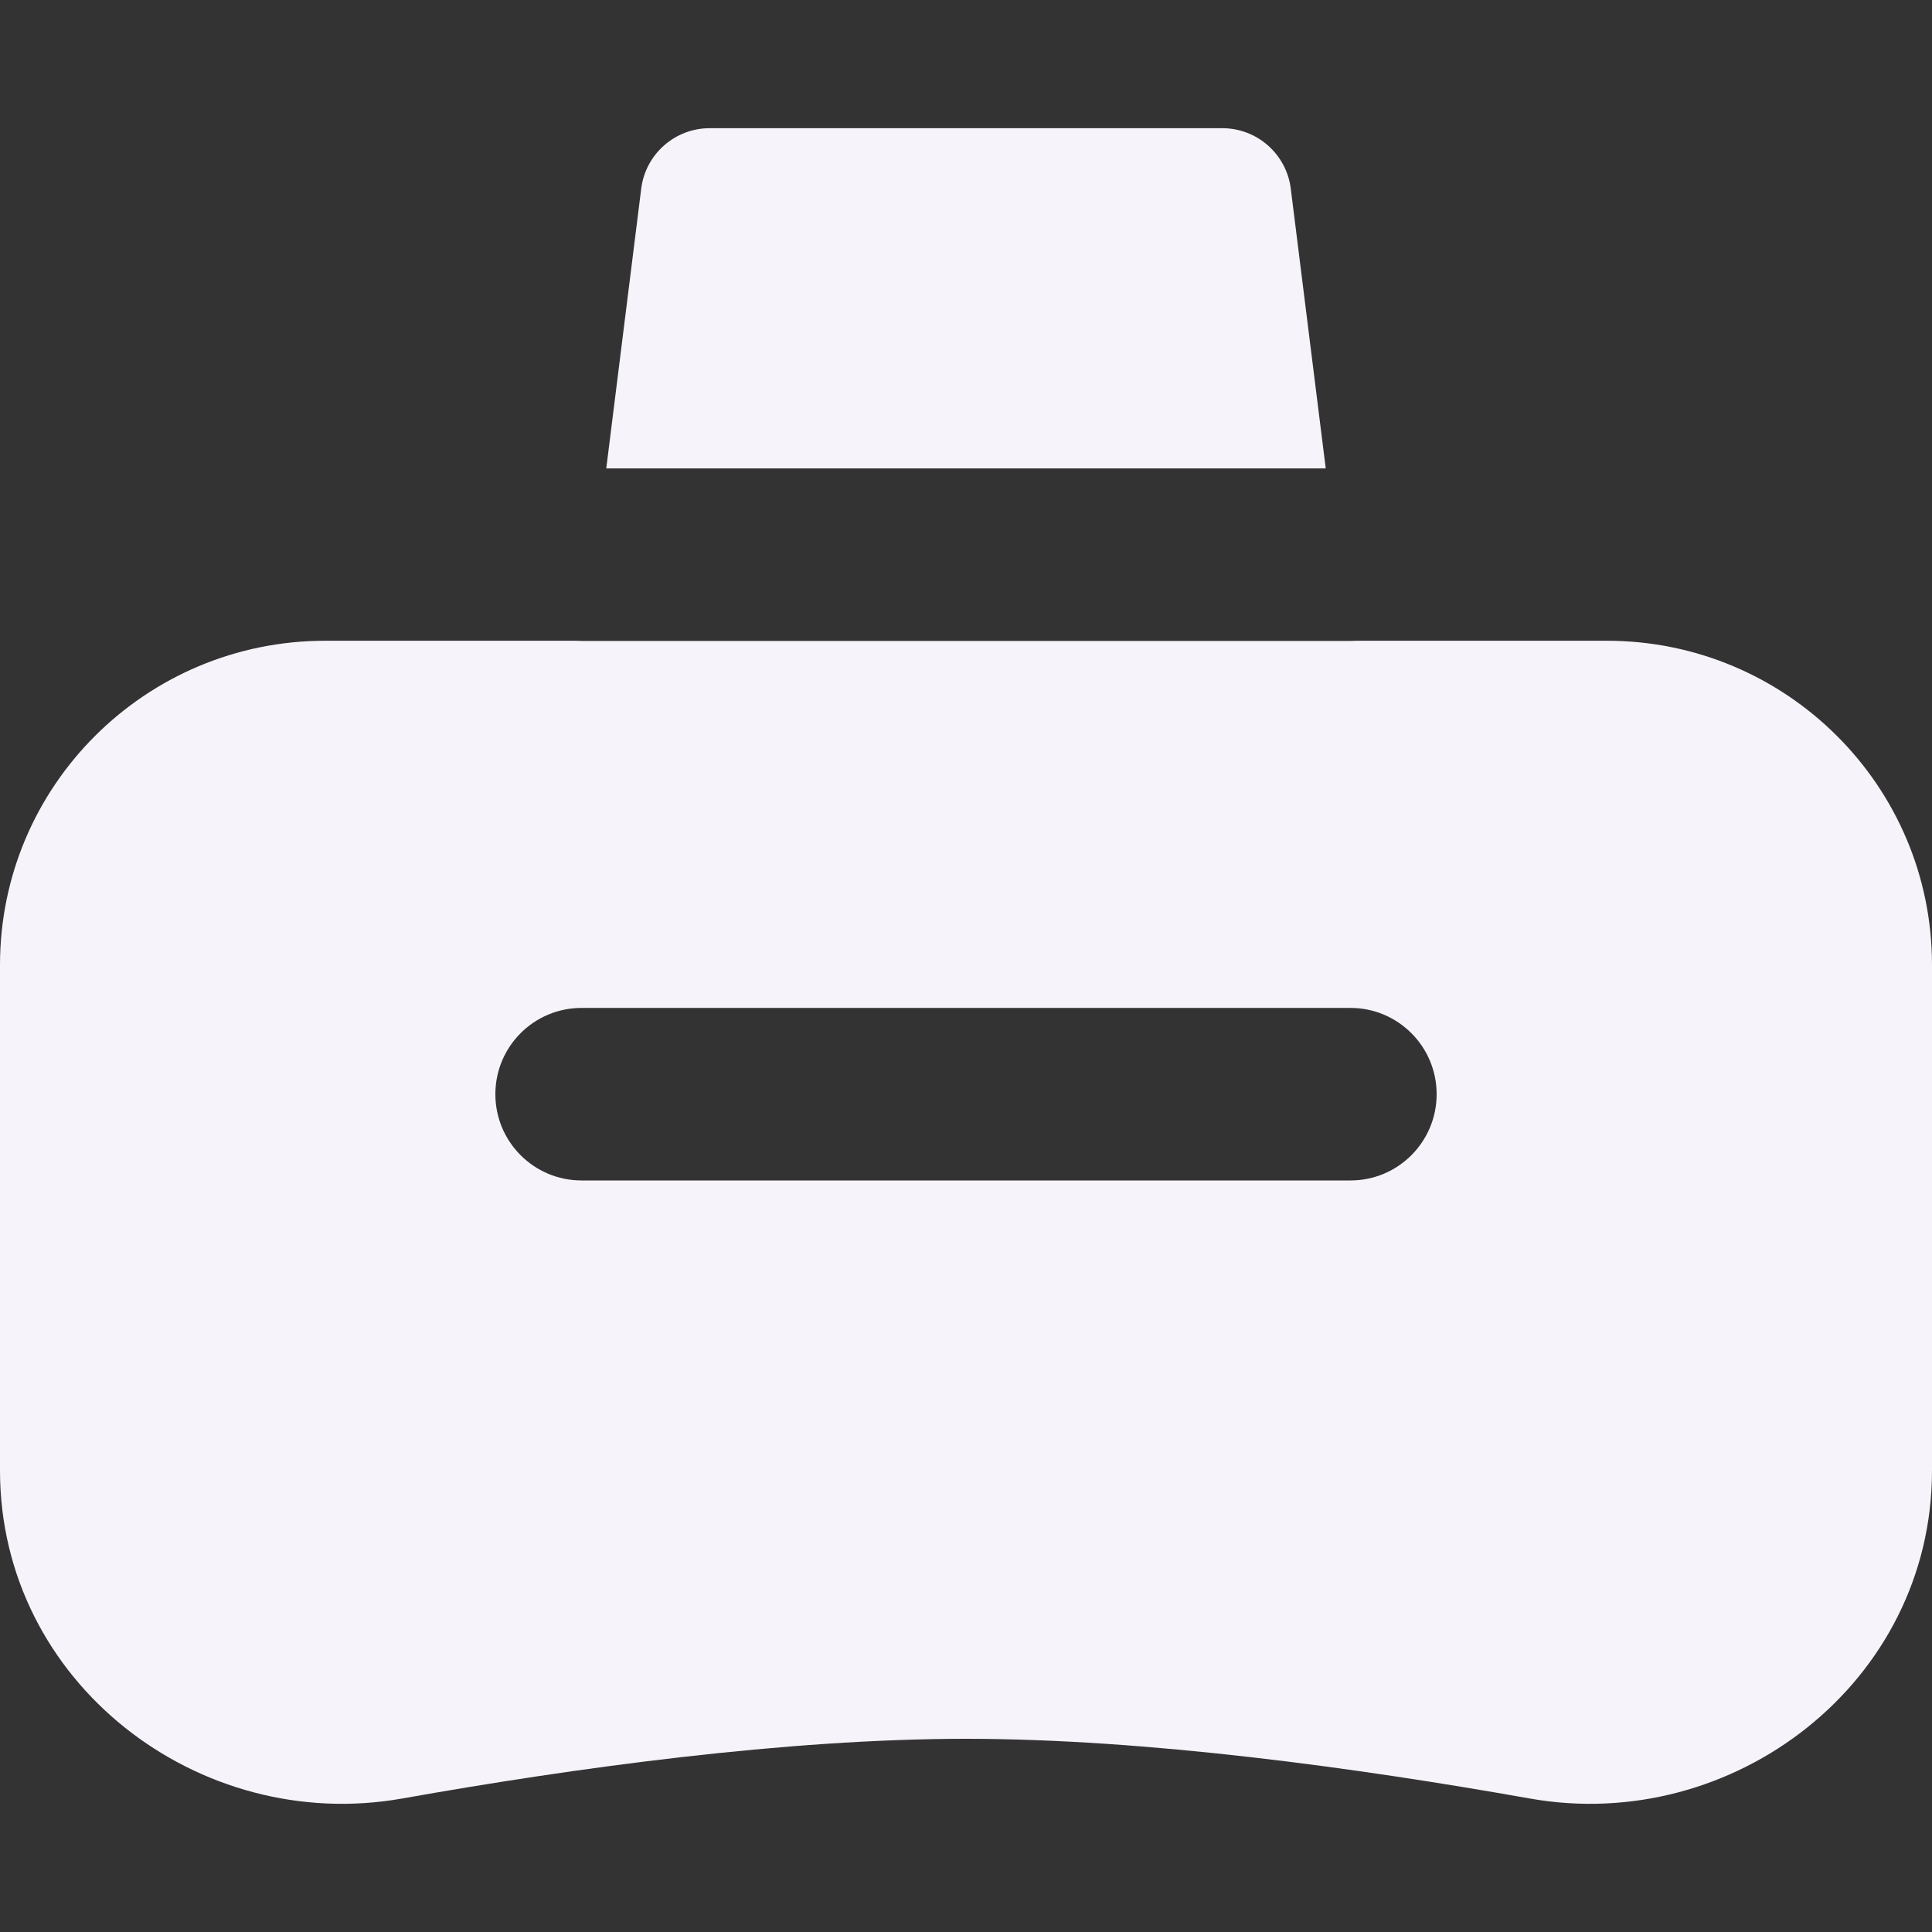 <svg width="20" height="20" viewBox="0 0 20 20" fill="none" xmlns="http://www.w3.org/2000/svg">
<rect x="0" y="0" width="20" height="20" fill="#333333" stroke="none"/>
<path fill-rule="evenodd" clip-rule="evenodd" d="M7.347 1.327C6.987 1.327 6.683 1.595 6.638 1.952L6.276 4.849H13.724L13.362 1.952C13.317 1.595 13.013 1.327 12.653 1.327H7.347ZM14.041 6.633C14.021 6.634 14 6.635 13.98 6.635H6.02C6 6.635 5.979 6.634 5.959 6.633H3.367C1.51 6.633 0 8.133 0 9.989V15.223C0 17.418 2.059 18.992 4.164 18.618C5.947 18.301 8.136 18 10 18C11.864 18 14.053 18.301 15.836 18.618C17.941 18.992 20 17.418 20 15.223V9.989C20 8.133 18.49 6.633 16.633 6.633H14.041ZM5.128 11.327C5.128 10.834 5.527 10.434 6.02 10.434H13.98C14.473 10.434 14.872 10.834 14.872 11.327C14.872 11.82 14.473 12.22 13.98 12.22H6.02C5.527 12.22 5.128 11.82 5.128 11.327Z" fill="#F7F3FA"/>
</svg>
